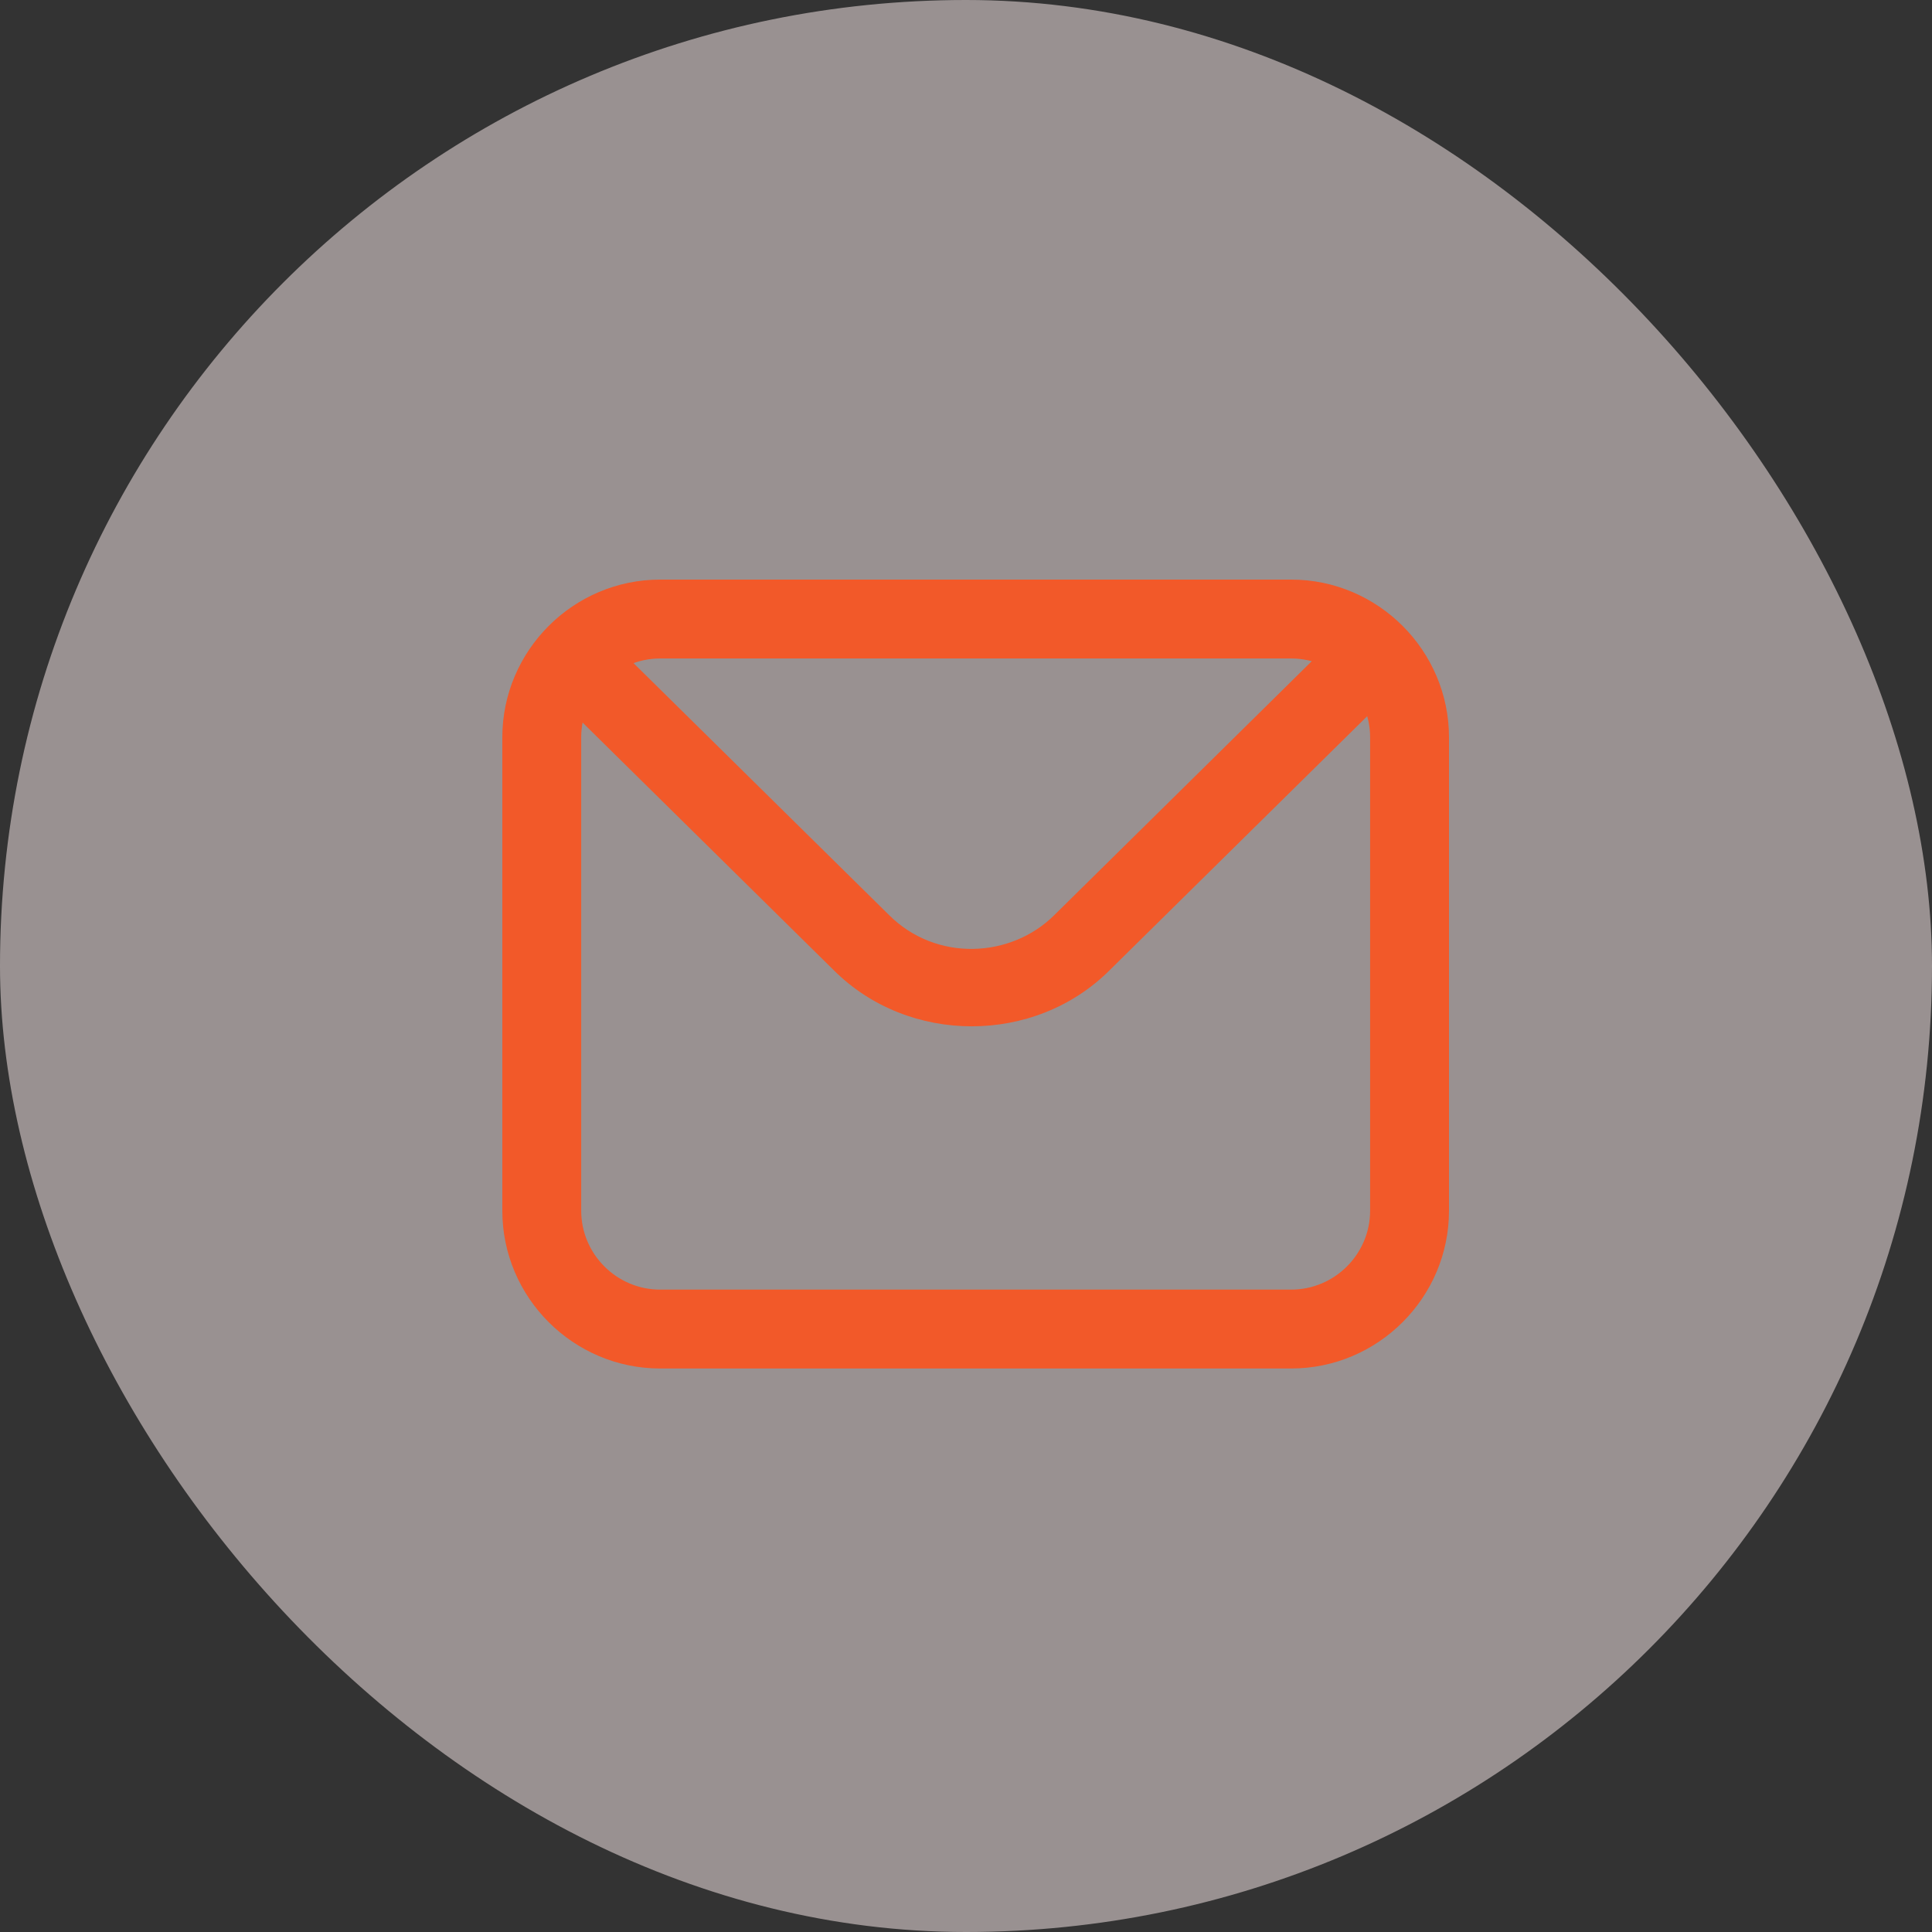 <svg width="100" height="100" viewBox="0 0 100 100" fill="none" xmlns="http://www.w3.org/2000/svg">
<rect x="0" y="0" width="100" height="100" fill="#333333" stroke="none"/>
<rect width="100" height="100" rx="50" fill="#FFF0F0" fill-opacity="0.5"/>
<path d="M66.833 30H34.167C29.675 30 26 33.675 26 38.167V62.667C26 67.158 29.675 70.833 34.167 70.833H66.833C71.325 70.833 75 67.158 75 62.667V38.167C75 33.675 71.325 30 66.833 30ZM70.917 62.667C70.917 64.912 69.079 66.75 66.833 66.75H34.167C31.921 66.75 30.083 64.912 30.083 62.667V38.167C30.083 35.921 31.921 34.083 34.167 34.083H66.833C69.079 34.083 70.917 35.921 70.917 38.167V62.667Z" fill="#F25929"/>
<path d="M72.345 32.654C73.162 33.471 73.162 34.696 72.345 35.513L57.441 50.212C53.562 54.092 47.029 54.092 43.149 50.212L28.654 35.921C27.837 35.104 27.837 33.879 28.654 33.062C29.47 32.246 30.695 32.246 31.512 33.062L46.008 47.354C48.458 49.804 52.337 49.6 54.583 47.354L69.487 32.654C70.303 31.837 71.528 31.837 72.345 32.654Z" fill="#F25929"/>
</svg>
